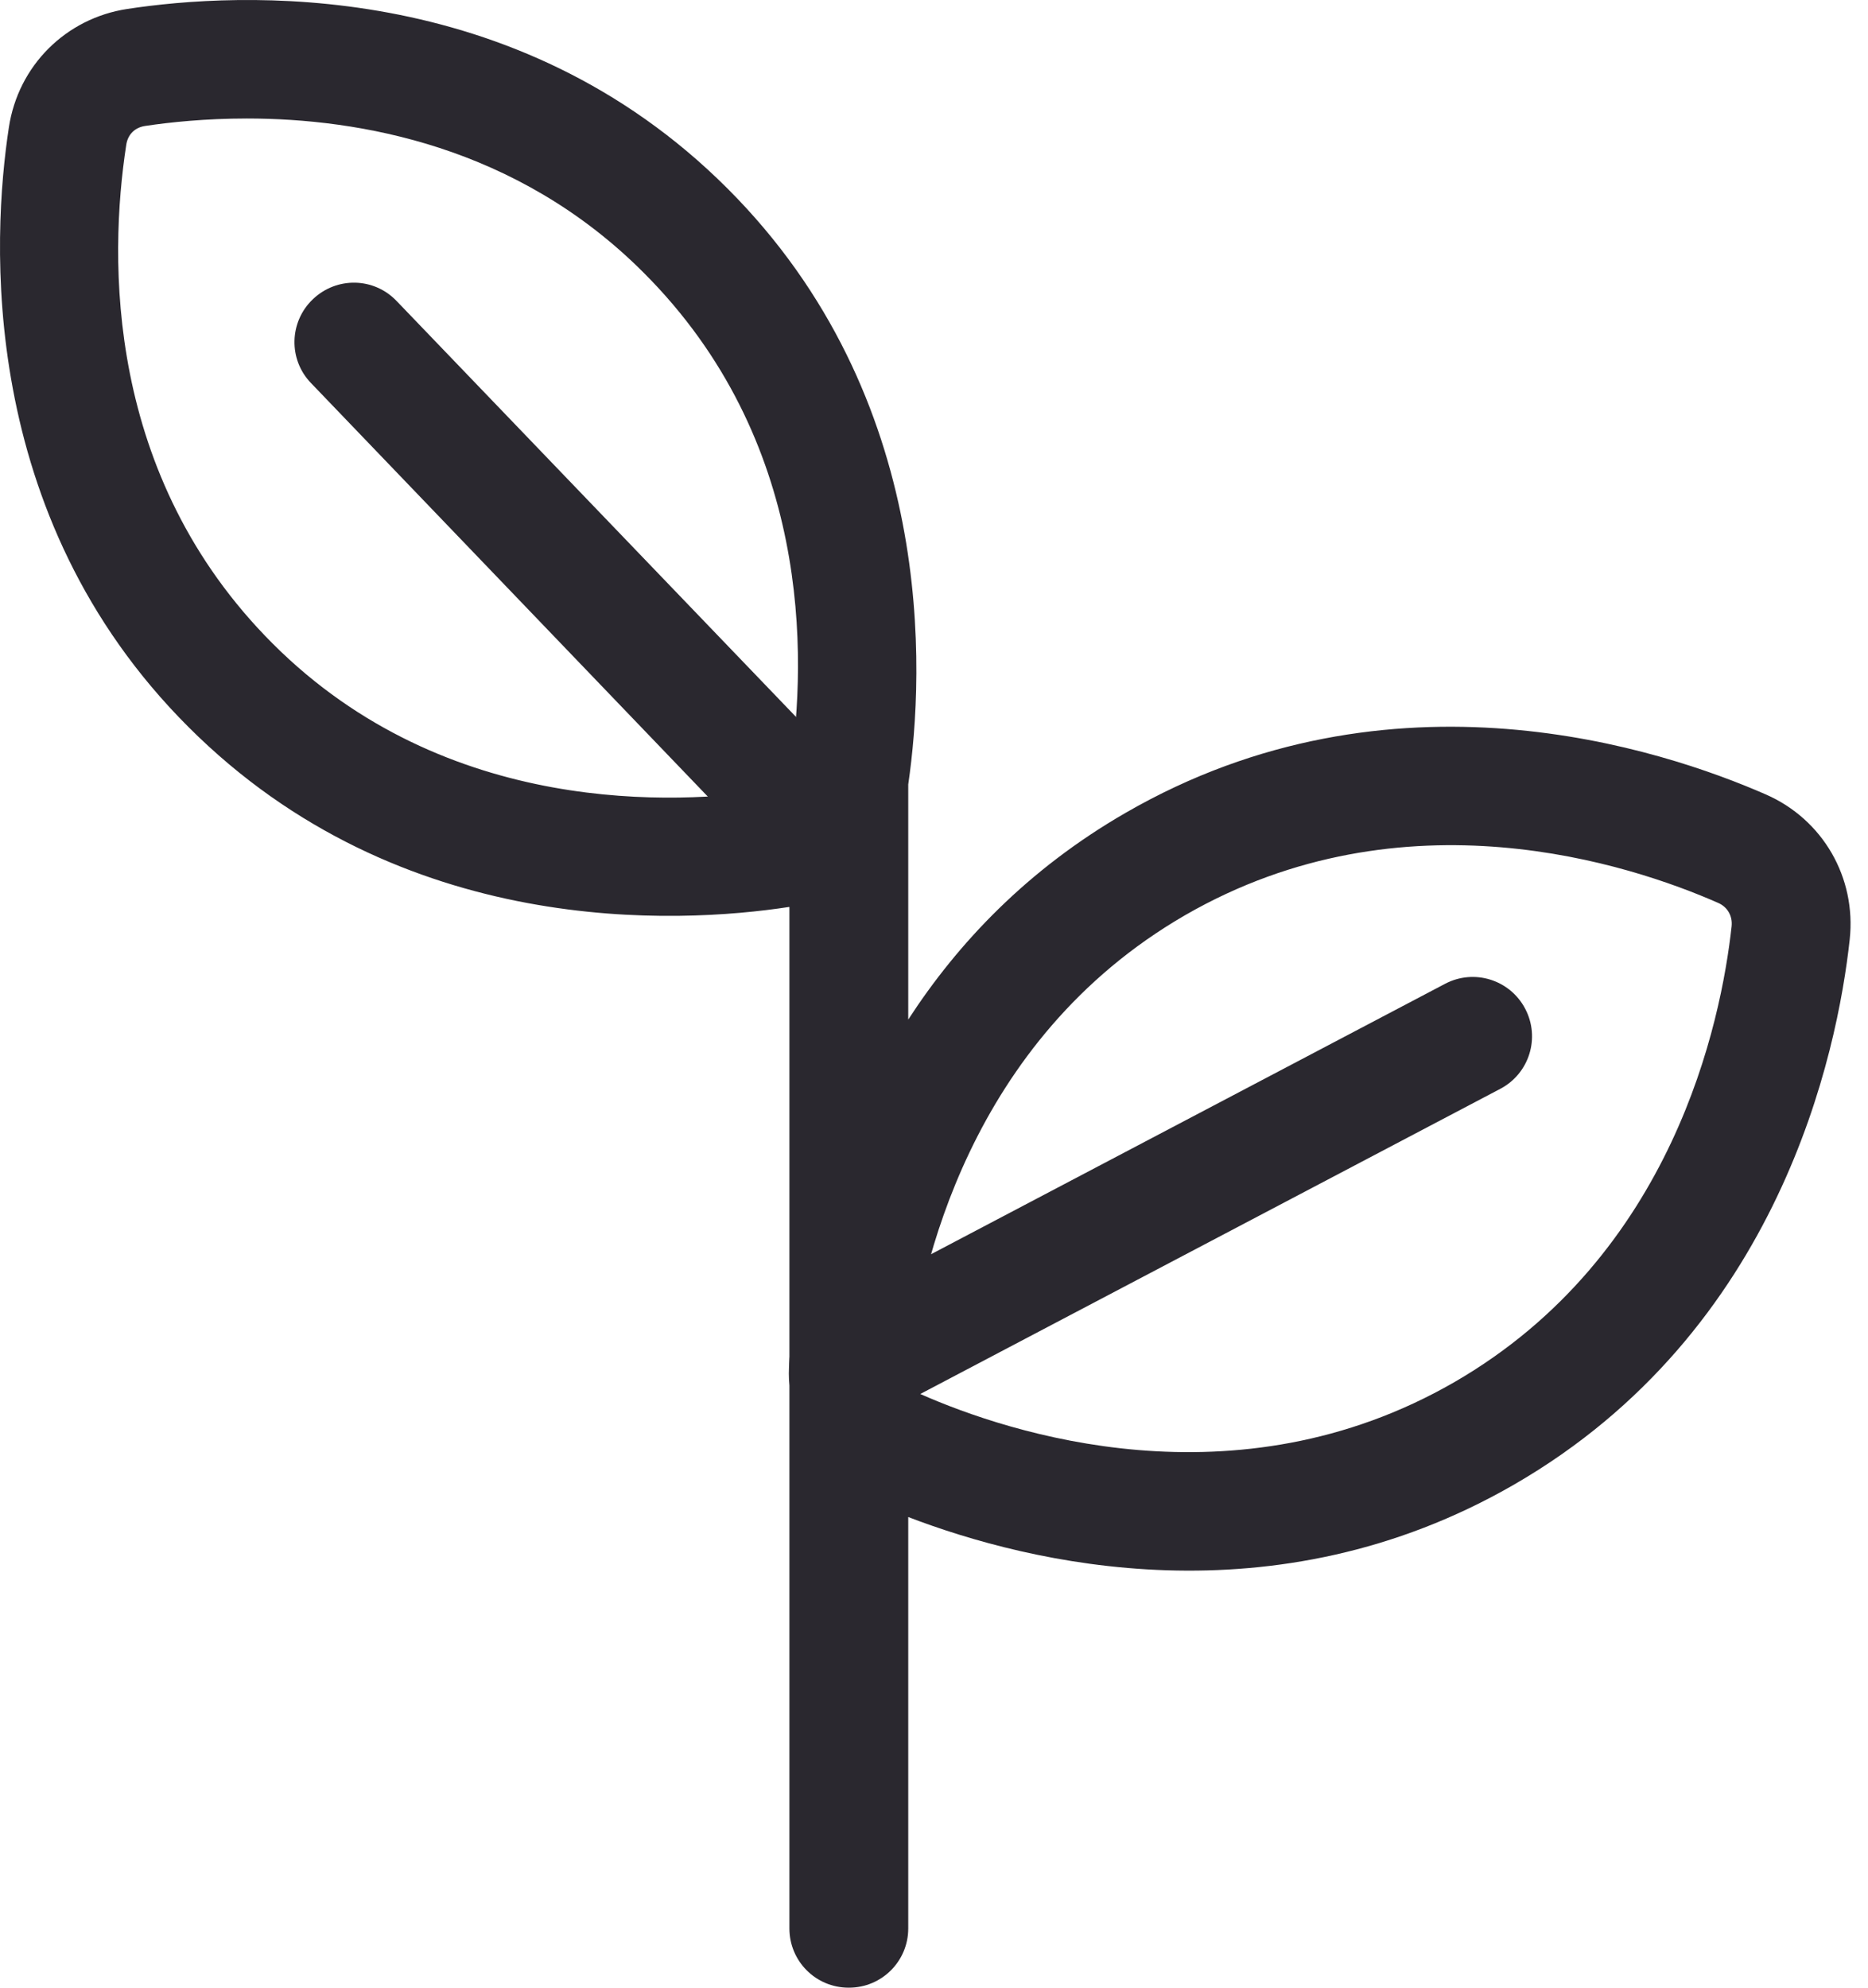 <svg width="47" height="50" viewBox="0 0 47 50" fill="none" xmlns="http://www.w3.org/2000/svg">
<path d="M6.213 2.981C5.163 2.981 4.273 3.075 3.654 3.168C3.392 3.206 3.214 3.384 3.176 3.646C2.736 6.515 2.642 11.97 6.86 16.189C11.238 20.566 17.087 20.229 19.402 19.872C19.665 19.835 19.834 19.657 19.88 19.404C19.88 19.394 19.88 19.376 19.88 19.366C20.311 16.488 20.405 11.061 16.187 6.852C13 3.665 9.025 2.981 6.213 2.981ZM22.843 34.683C22.88 34.861 23.002 35.002 23.18 35.077C25.373 36.042 31.082 37.945 36.594 34.767C42.106 31.58 43.306 25.694 43.568 23.303C43.596 23.041 43.465 22.816 43.231 22.713C41.037 21.747 35.328 19.844 29.817 23.022C24.37 26.172 23.133 31.965 22.852 34.402V34.683H22.843ZM21.352 50C20.527 50 19.862 49.334 19.862 48.51V34.852C19.843 34.655 19.843 34.449 19.862 34.243V22.816C19.862 22.816 19.852 22.816 19.843 22.816C17.078 23.238 10.085 23.631 4.742 18.288C-0.592 12.964 -0.198 5.962 0.223 3.206C0.458 1.65 1.658 0.459 3.204 0.225C5.97 -0.197 12.962 -0.6 18.305 4.743C23.574 10.011 23.264 16.901 22.852 19.732V25.647C24.099 23.725 25.852 21.869 28.326 20.444C35.019 16.582 41.815 18.841 44.431 19.985C45.865 20.613 46.708 22.075 46.54 23.631C46.23 26.472 44.787 33.483 38.094 37.345C32.048 40.832 25.908 39.333 22.852 38.161V48.51C22.852 49.334 22.186 50 21.361 50" fill="#2A282F"/>
<path d="M21.352 35.817C20.818 35.817 20.302 35.527 20.03 35.021C19.646 34.289 19.927 33.39 20.659 33.005L36.36 24.747C37.091 24.363 37.991 24.644 38.375 25.375C38.759 26.106 38.478 27.006 37.747 27.39L22.046 35.649C21.821 35.761 21.587 35.817 21.352 35.817Z" fill="#2A282F"/>
<path d="M19.618 21.26C19.224 21.26 18.83 21.11 18.54 20.8L7.825 9.636C7.254 9.046 7.272 8.099 7.872 7.527C8.472 6.955 9.41 6.974 9.981 7.574L20.696 18.729C21.268 19.32 21.249 20.266 20.649 20.838C20.358 21.119 19.993 21.25 19.618 21.25" fill="#2A282F"/>
</svg>
